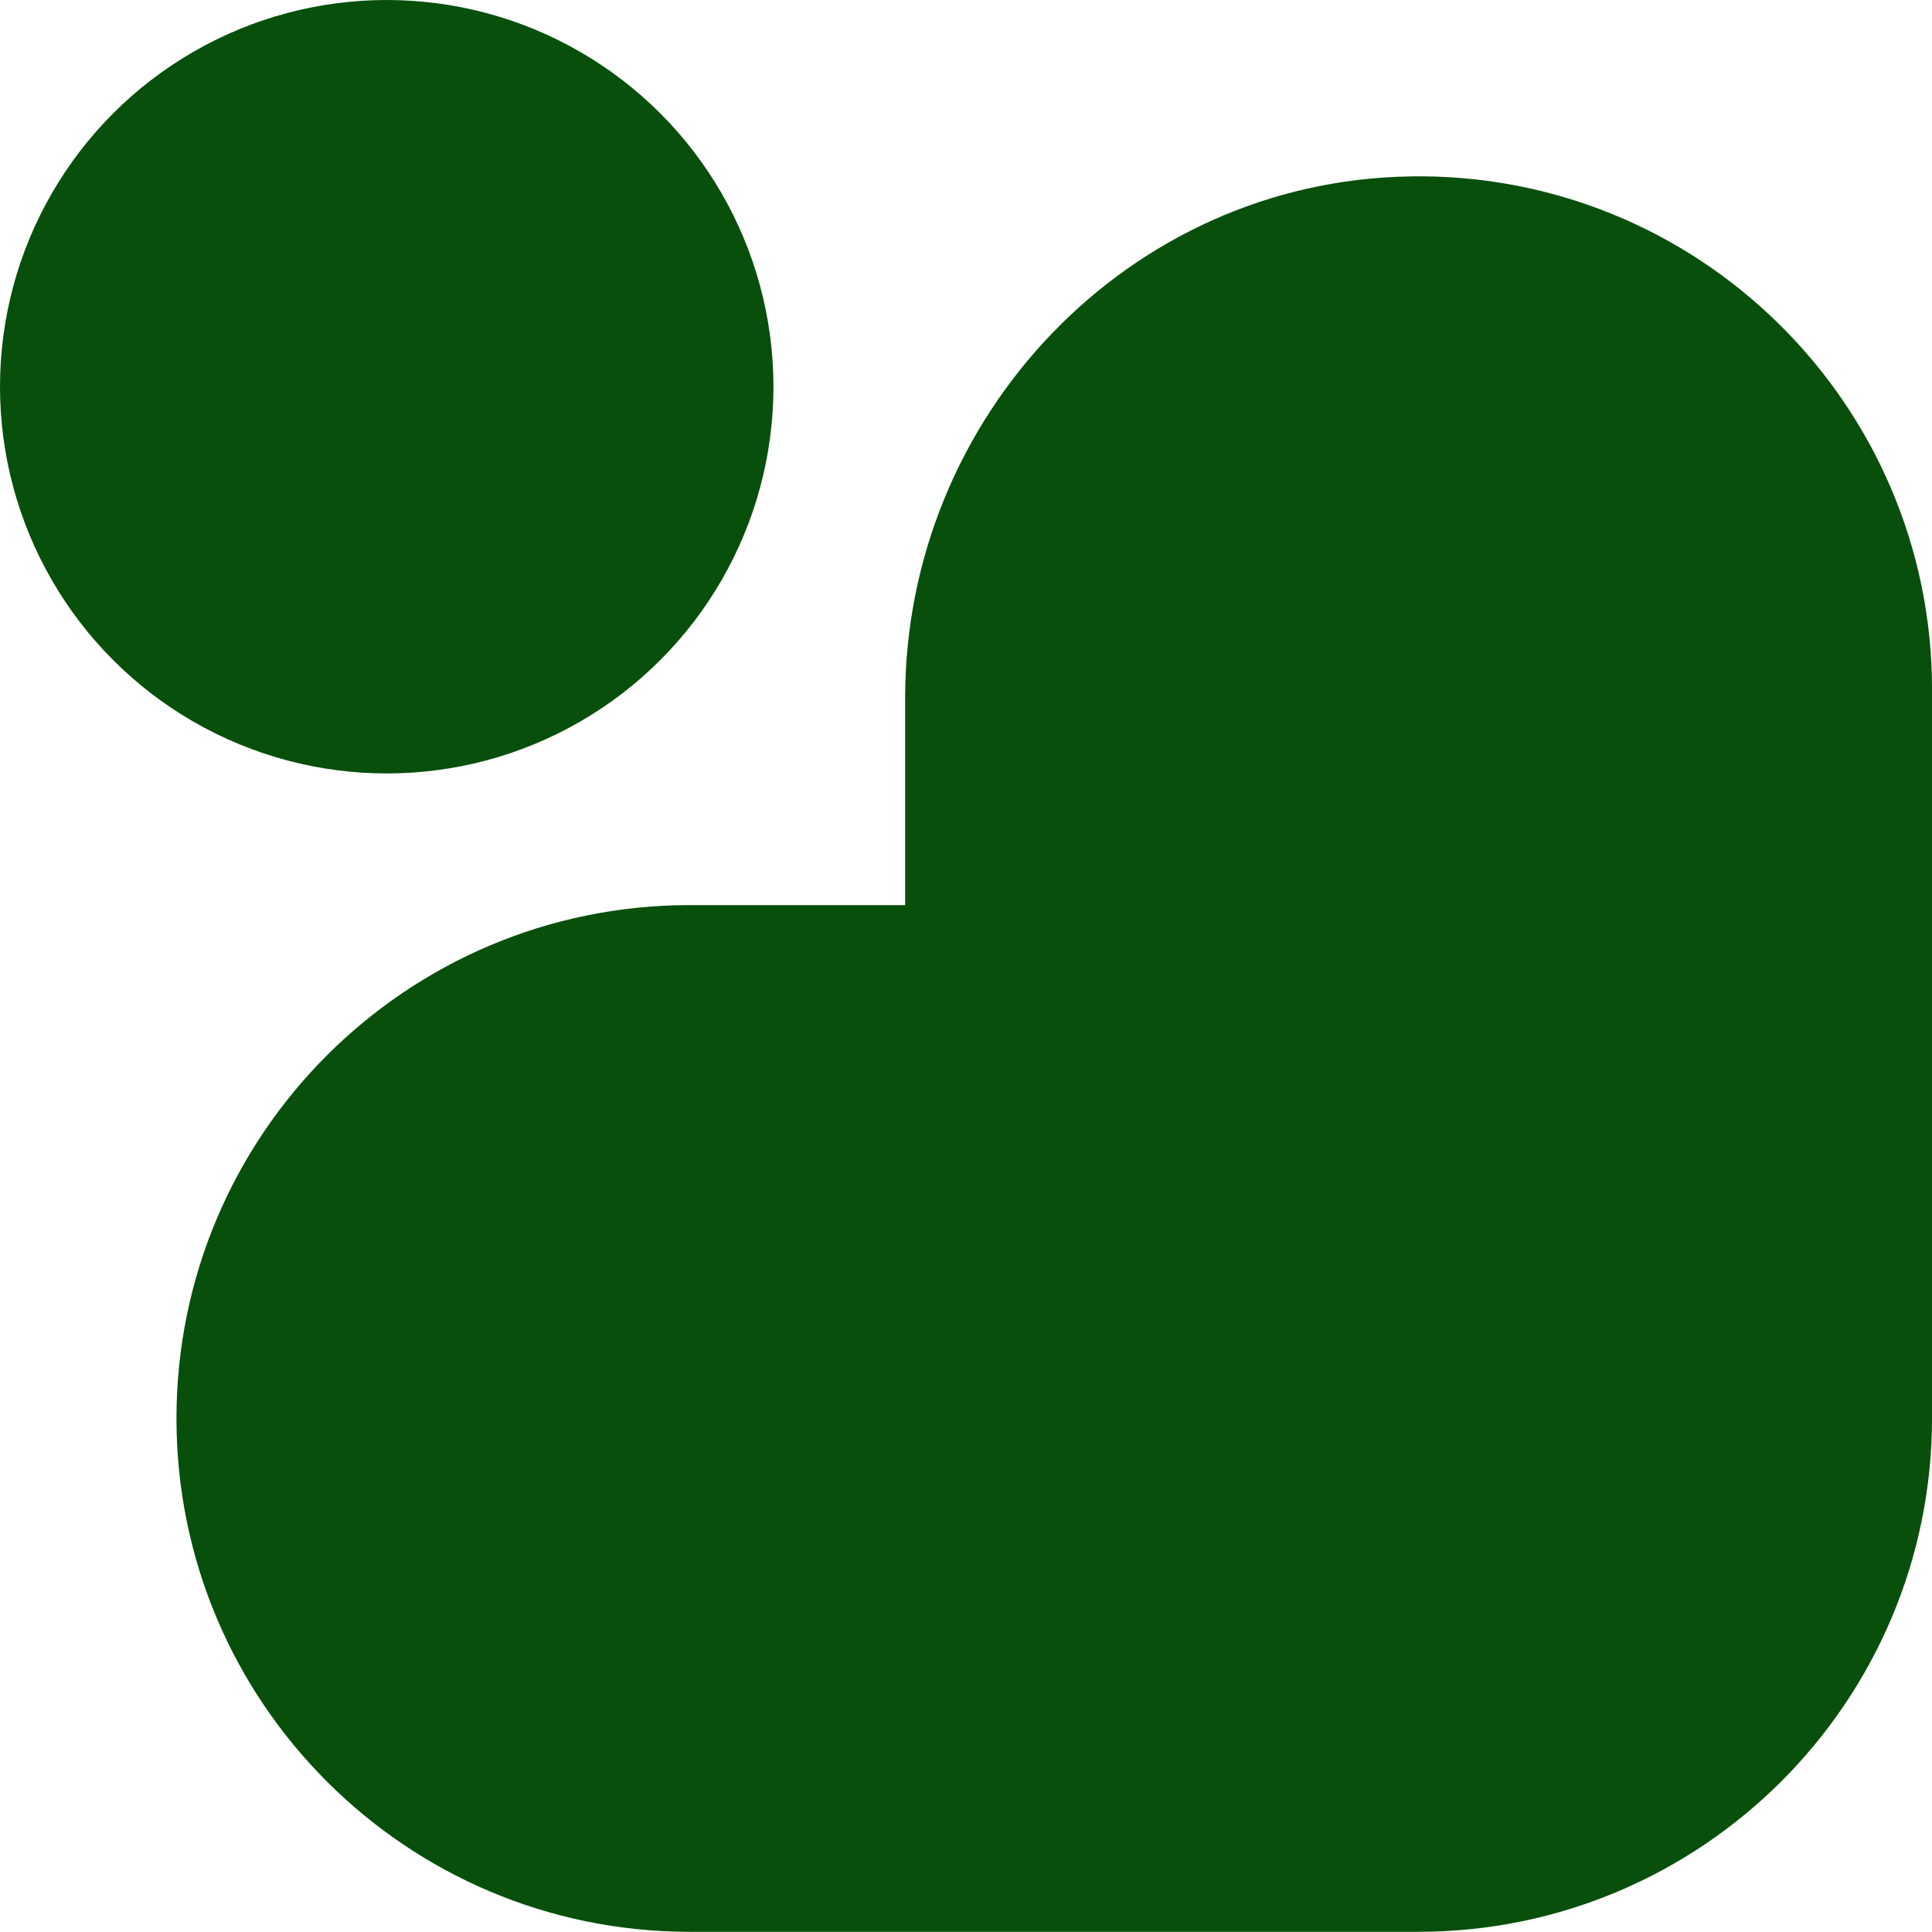 <?xml version="1.0" encoding="UTF-8"?>
<svg xmlns="http://www.w3.org/2000/svg" id="Lager_1" viewBox="0 0 463.76 463.73">
  <defs>
    <style>.cls-1,.cls-2{fill:#094f0c;}.cls-2{fill-rule:evenodd;}</style>
  </defs>
  <circle class="cls-1" cx="92.83" cy="92.83" r="92.83"></circle>
  <path class="cls-2" d="M338.39,42.35c-67.55,1.13-121.12,57.68-121.12,125.23v49.68h-51.68c-68.06,0-123.23,55.17-123.23,123.23h0c0,68.06,55.17,123.23,123.23,123.23h174.77c68.14,0,123.41-55.24,123.41-123.41V165.54c0-68.75-56.33-124.36-125.34-123.2h-.04Z"></path>
</svg>
